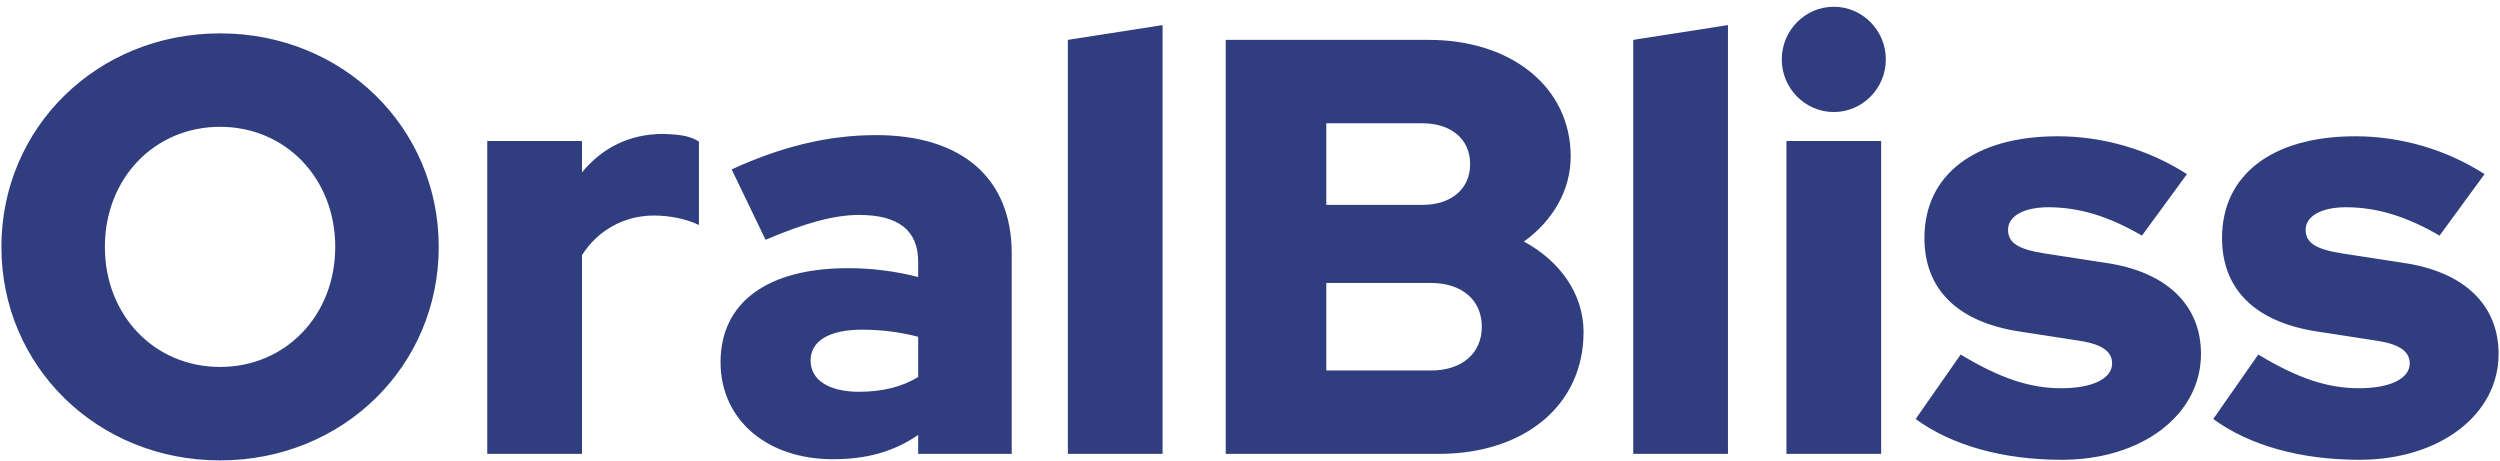 <svg width="298" height="55" viewBox="0 0 298 55" fill="none" xmlns="http://www.w3.org/2000/svg">
<g clip-path="url(#clip0_164_798)">
<path fill-rule="evenodd" clip-rule="evenodd" d="M26.232 54.879C40.868 54.879 52.297 43.669 52.297 29.428C52.297 15.187 40.868 3.977 26.232 3.977C11.596 3.977 0.166 15.187 0.166 29.428C0.166 43.669 11.596 54.879 26.232 54.879ZM26.232 43.74C18.426 43.74 12.502 37.606 12.502 29.428C12.502 21.25 18.426 15.116 26.232 15.116C34.038 15.116 39.961 21.25 39.961 29.428C39.961 37.606 34.038 43.74 26.232 43.74ZM58.082 54.103H69.372V30.415C71.254 27.454 74.391 25.692 77.945 25.692C79.897 25.692 81.848 26.114 83.312 26.82V16.879C82.336 16.244 81.221 16.033 79.06 15.962C75.087 15.962 71.812 17.584 69.372 20.545V16.809H58.082V54.103ZM99.271 54.738C103.244 54.738 106.45 53.892 109.447 51.847V54.103H120.598V30.204C120.598 21.25 114.674 16.104 104.428 16.104C98.783 16.104 93.208 17.443 87.214 20.193L91.256 28.582C96.065 26.537 99.48 25.621 102.407 25.621C107.077 25.621 109.447 27.454 109.447 31.191V33.023C106.729 32.319 103.941 31.966 101.083 31.966C91.465 31.966 85.89 36.055 85.89 43.176C85.89 50.014 91.396 54.738 99.271 54.738ZM96.623 42.964C96.623 40.637 98.853 39.298 102.756 39.298C105.056 39.298 107.286 39.58 109.447 40.144V44.938C107.495 46.137 105.125 46.7 102.407 46.7C98.783 46.7 96.623 45.291 96.623 42.964ZM127.288 54.103H138.579V2.99L127.288 4.753V54.103ZM146.106 54.103H171.475C181.79 54.103 188.76 48.252 188.76 39.58C188.76 35.068 185.972 31.12 181.651 28.793C185.066 26.326 187.226 22.73 187.226 18.641C187.226 10.463 180.257 4.753 170.29 4.753H146.106V54.103ZM158.094 24.423V14.693H169.524C173.009 14.693 175.239 16.597 175.239 19.558C175.239 22.519 173.009 24.423 169.524 24.423H158.094ZM158.094 44.163V33.728H170.569C174.263 33.728 176.632 35.773 176.632 38.946C176.632 42.118 174.263 44.163 170.569 44.163H158.094ZM194.683 54.103H205.974V2.99L194.683 4.753V54.103ZM218.589 13.354C222.004 13.354 224.792 10.534 224.792 7.079C224.792 3.625 222.004 0.805 218.589 0.805C215.174 0.805 212.386 3.625 212.386 7.079C212.386 10.534 215.174 13.354 218.589 13.354ZM212.943 54.103H224.234V16.809H212.943V54.103ZM245.77 54.808C255.319 54.808 262.357 49.45 262.357 42.189C262.357 36.337 258.245 32.389 250.997 31.332L243.68 30.204C240.543 29.71 239.358 28.935 239.358 27.384C239.358 25.762 241.24 24.704 244.167 24.704C247.792 24.704 251.346 25.762 255.319 28.088L260.685 20.756C256.085 17.795 250.649 16.244 245.282 16.244C235.385 16.244 229.391 20.827 229.391 28.371C229.391 34.504 233.364 38.382 240.683 39.509L248 40.637C250.579 41.061 251.764 41.907 251.764 43.317C251.764 45.15 249.394 46.278 245.7 46.278C241.937 46.278 238.382 45.079 233.713 42.259L228.347 49.944C232.667 53.116 238.801 54.808 245.77 54.808ZM281.245 54.808C290.793 54.808 297.832 49.45 297.832 42.189C297.832 36.337 293.72 32.389 286.472 31.332L279.154 30.204C276.018 29.71 274.833 28.935 274.833 27.384C274.833 25.762 276.715 24.704 279.642 24.704C283.266 24.704 286.821 25.762 290.793 28.088L296.16 20.756C291.56 17.795 286.124 16.244 280.757 16.244C270.86 16.244 264.866 20.827 264.866 28.371C264.866 34.504 268.839 38.382 276.157 39.509L283.475 40.637C286.054 41.061 287.239 41.907 287.239 43.317C287.239 45.15 284.869 46.278 281.175 46.278C277.412 46.278 273.857 45.079 269.188 42.259L263.821 49.944C268.142 53.116 274.276 54.808 281.245 54.808Z" fill="#303E7F"/>
</g>
<defs>
<clipPath id="clip0_164_798">
<rect width="298" height="55" fill="white"/>
</clipPath>
</defs>
</svg>
